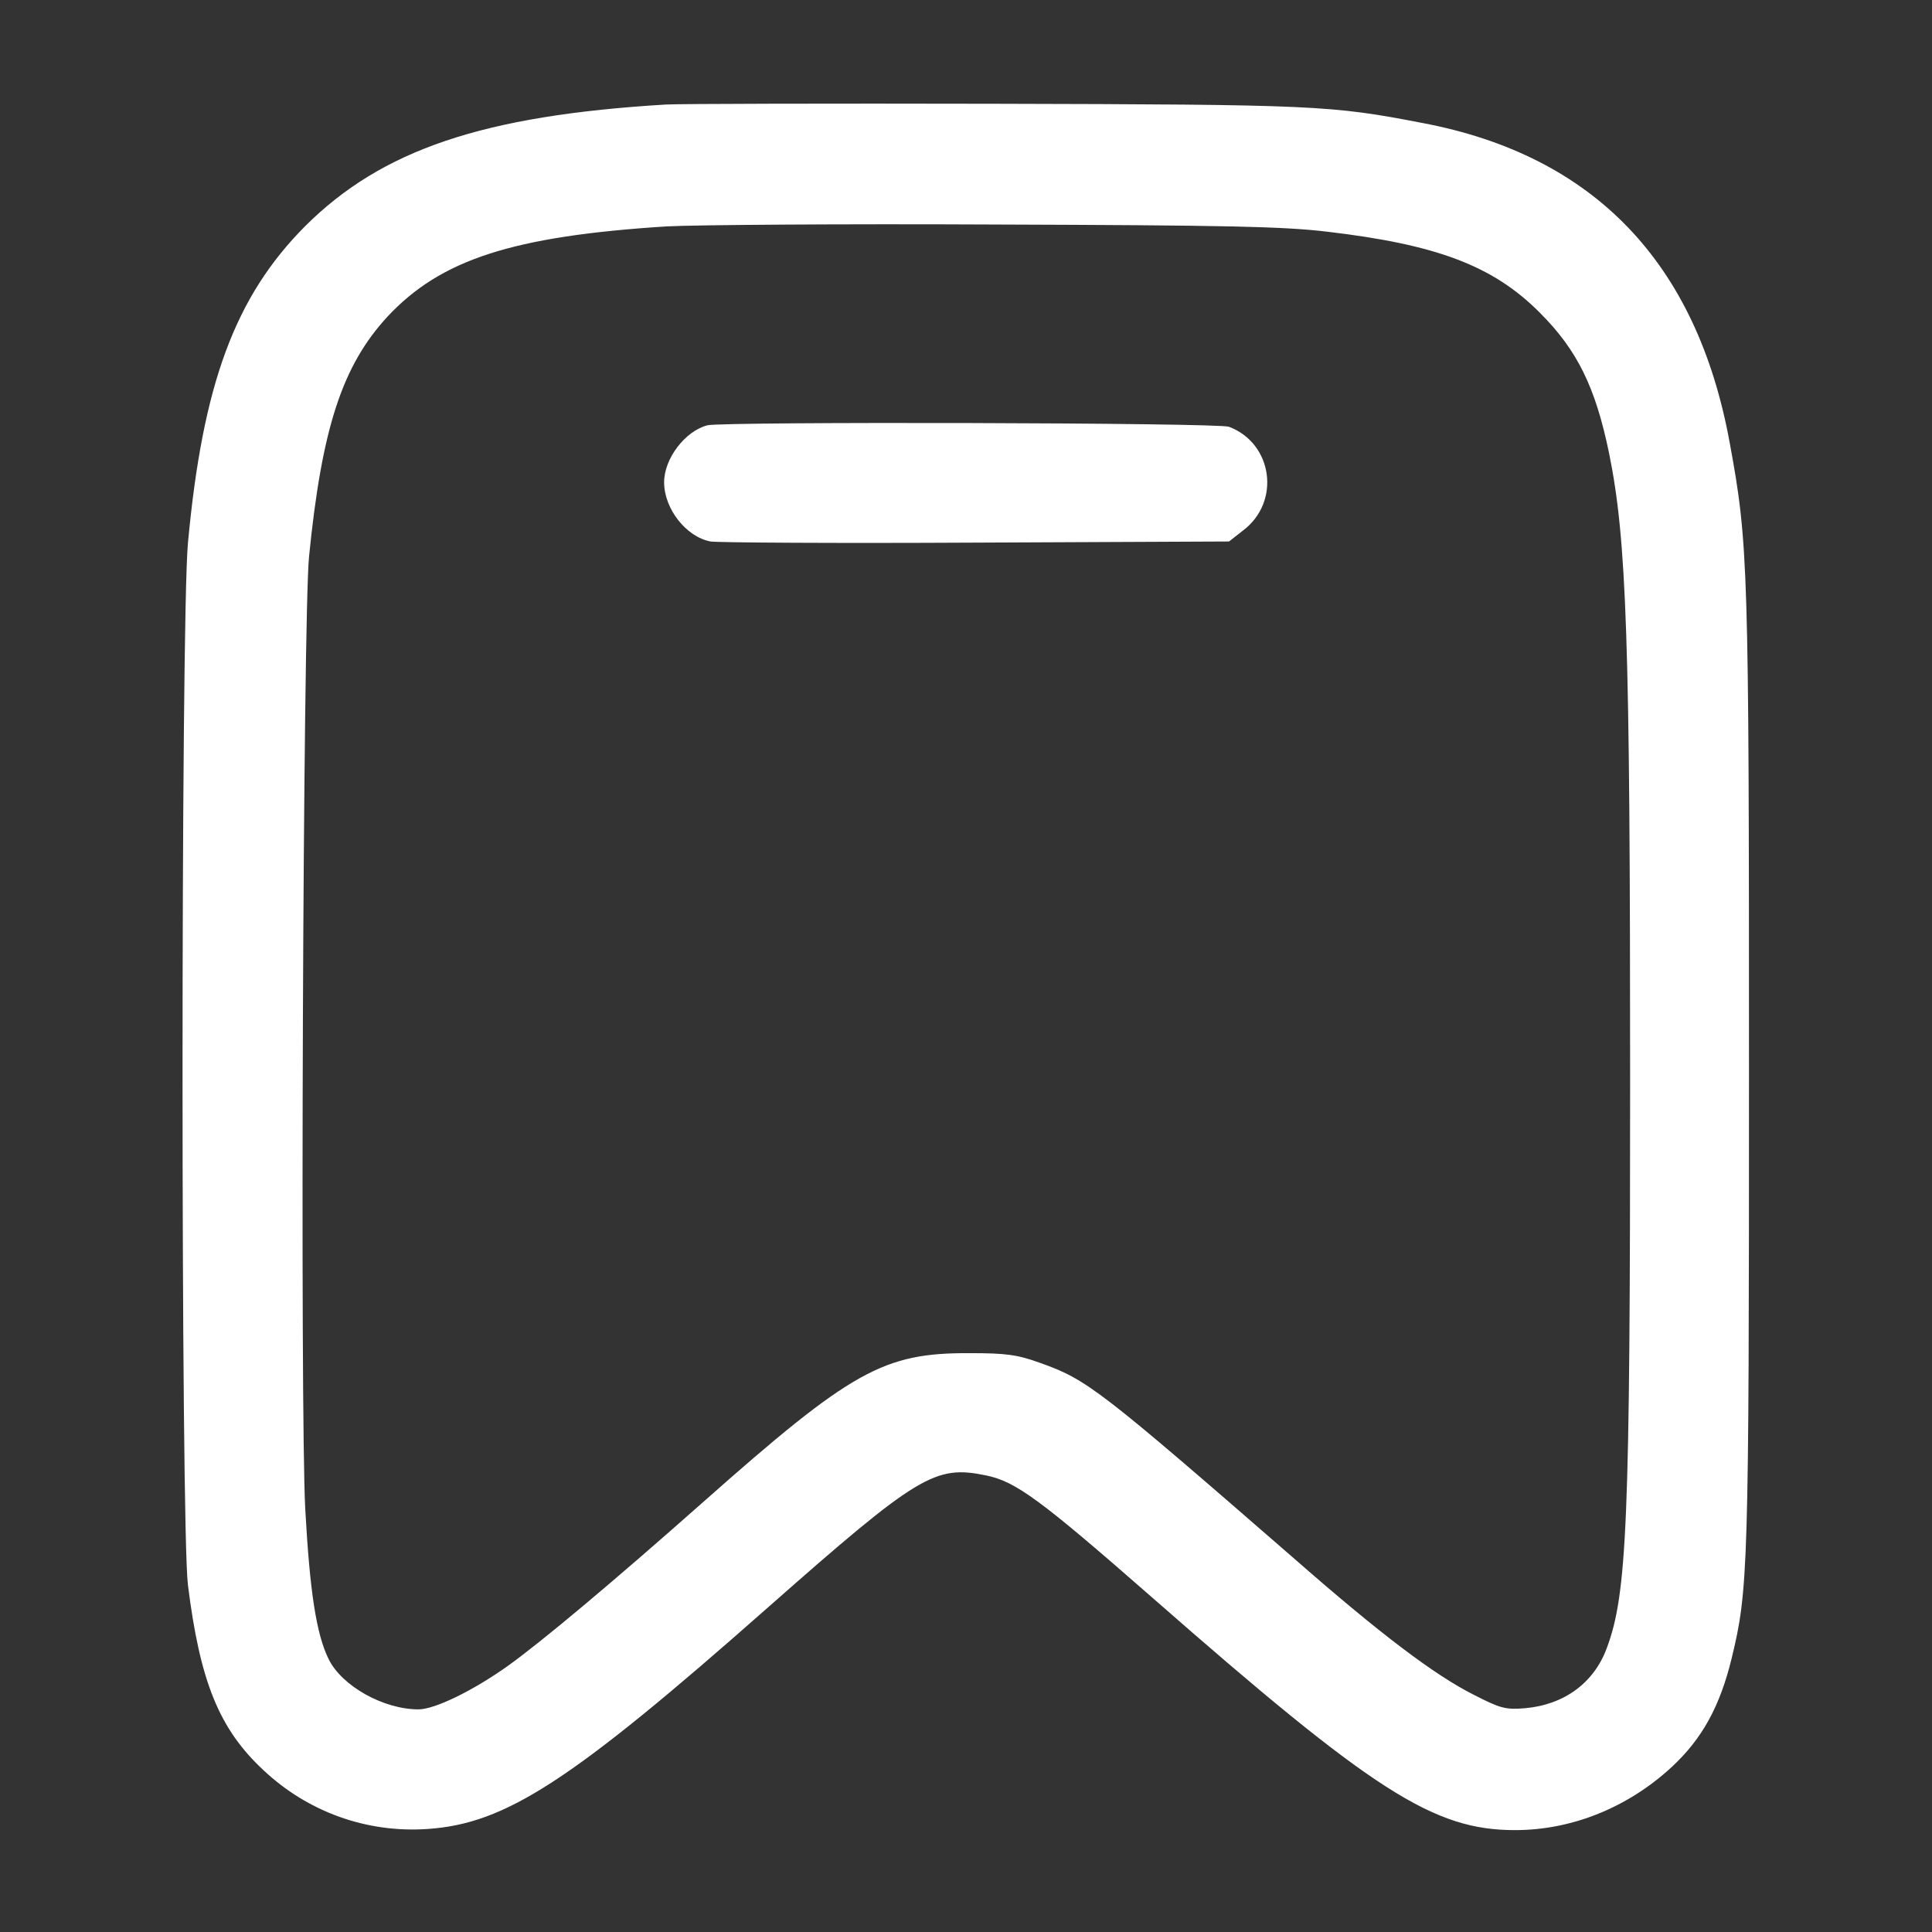 <?xml version="1.0" standalone="no"?>
<!DOCTYPE svg PUBLIC "-//W3C//DTD SVG 20010904//EN"
 "http://www.w3.org/TR/2001/REC-SVG-20010904/DTD/svg10.dtd">
<svg version="1.0" xmlns="http://www.w3.org/2000/svg"
 width="512pt" height="512pt" viewBox="0 0 512 512"
 preserveAspectRatio="xMidYMid meet">

<rect x="0" y="0" width="512" height="512" fill="#333333" stroke="none"/>

<g transform="translate(0,512) scale(0.1,-0.1)"
fill="#ffffff" stroke="none">
<path d="M1765 4843 c-485 -29 -753 -120 -956 -322 -186 -187 -272 -418 -311
-841 -19 -209 -19 -2607 0 -2760 32 -257 83 -382 200 -491 118 -111 274 -167
435 -156 207 14 379 125 902 587 399 352 443 378 578 350 79 -16 144 -64 442
-325 585 -513 744 -615 960 -615 151 0 299 60 415 167 81 75 128 161 159 288
44 181 46 234 46 1555 0 1342 -2 1400 -51 1666 -87 478 -360 762 -814 848
-243 47 -286 49 -1135 51 -445 1 -837 0 -870 -2z m1752 -337 c290 -34 440 -90
564 -215 99 -99 147 -197 183 -371 47 -230 56 -495 56 -1665 0 -1169 -8 -1359
-62 -1503 -34 -92 -113 -150 -217 -159 -51 -4 -64 -1 -136 36 -103 52 -245
159 -470 356 -521 453 -554 479 -678 523 -61 22 -90 26 -187 26 -229 1 -313
-46 -707 -395 -244 -216 -427 -369 -516 -433 -94 -67 -195 -116 -238 -116 -93
0 -203 62 -238 133 -33 67 -50 180 -62 397 -14 258 -6 2368 10 2525 34 341 88
506 208 636 141 151 331 213 739 239 71 4 462 7 869 5 611 -2 765 -5 882 -19z"/>
<path d="M1875 3993 c-59 -15 -115 -88 -115 -151 0 -71 59 -145 123 -157 18
-3 334 -5 703 -3 l671 3 37 29 c101 76 79 231 -37 275 -28 11 -1339 14 -1382
4z"/>
</g>
</svg>
